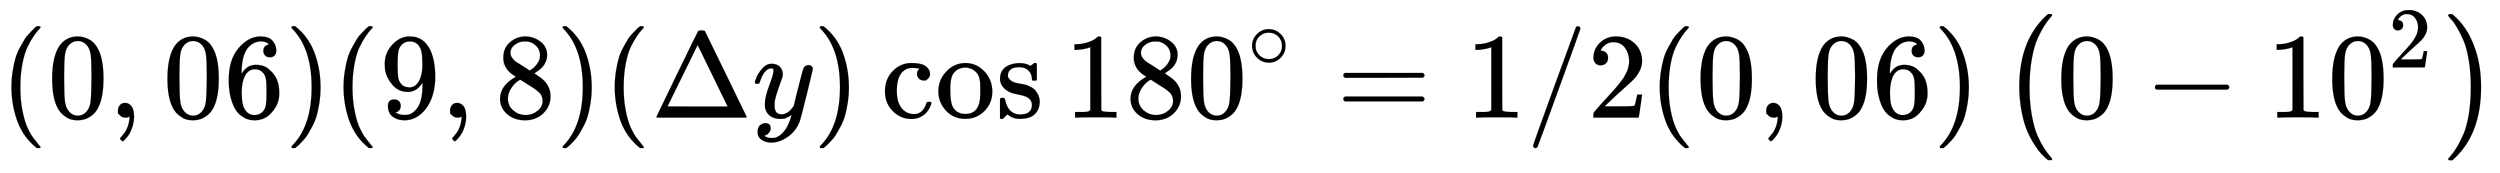 <svg xmlns:xlink="http://www.w3.org/1999/xlink" width="47.642ex" height="3.299ex" viewBox="0 -965.1 20512.3 1420.3" role="img" focusable="false" xmlns="http://www.w3.org/2000/svg" style="vertical-align: -1.057ex;"><defs><path stroke-width="1" id="E221-MJMAIN-28" d="M94 250Q94 319 104 381T127 488T164 576T202 643T244 695T277 729T302 750H315H319Q333 750 333 741Q333 738 316 720T275 667T226 581T184 443T167 250T184 58T225 -81T274 -167T316 -220T333 -241Q333 -250 318 -250H315H302L274 -226Q180 -141 137 -14T94 250Z"/><path stroke-width="1" id="E221-MJMAIN-30" d="M96 585Q152 666 249 666Q297 666 345 640T423 548Q460 465 460 320Q460 165 417 83Q397 41 362 16T301 -15T250 -22Q224 -22 198 -16T137 16T82 83Q39 165 39 320Q39 494 96 585ZM321 597Q291 629 250 629Q208 629 178 597Q153 571 145 525T137 333Q137 175 145 125T181 46Q209 16 250 16Q290 16 318 46Q347 76 354 130T362 333Q362 478 354 524T321 597Z"/><path stroke-width="1" id="E221-MJMAIN-2C" d="M78 35T78 60T94 103T137 121Q165 121 187 96T210 8Q210 -27 201 -60T180 -117T154 -158T130 -185T117 -194Q113 -194 104 -185T95 -172Q95 -168 106 -156T131 -126T157 -76T173 -3V9L172 8Q170 7 167 6T161 3T152 1T140 0Q113 0 96 17Z"/><path stroke-width="1" id="E221-MJMAIN-36" d="M42 313Q42 476 123 571T303 666Q372 666 402 630T432 550Q432 525 418 510T379 495Q356 495 341 509T326 548Q326 592 373 601Q351 623 311 626Q240 626 194 566Q147 500 147 364L148 360Q153 366 156 373Q197 433 263 433H267Q313 433 348 414Q372 400 396 374T435 317Q456 268 456 210V192Q456 169 451 149Q440 90 387 34T253 -22Q225 -22 199 -14T143 16T92 75T56 172T42 313ZM257 397Q227 397 205 380T171 335T154 278T148 216Q148 133 160 97T198 39Q222 21 251 21Q302 21 329 59Q342 77 347 104T352 209Q352 289 347 316T329 361Q302 397 257 397Z"/><path stroke-width="1" id="E221-MJMAIN-29" d="M60 749L64 750Q69 750 74 750H86L114 726Q208 641 251 514T294 250Q294 182 284 119T261 12T224 -76T186 -143T145 -194T113 -227T90 -246Q87 -249 86 -250H74Q66 -250 63 -250T58 -247T55 -238Q56 -237 66 -225Q221 -64 221 250T66 725Q56 737 55 738Q55 746 60 749Z"/><path stroke-width="1" id="E221-MJMAIN-39" d="M352 287Q304 211 232 211Q154 211 104 270T44 396Q42 412 42 436V444Q42 537 111 606Q171 666 243 666Q245 666 249 666T257 665H261Q273 665 286 663T323 651T370 619T413 560Q456 472 456 334Q456 194 396 97Q361 41 312 10T208 -22Q147 -22 108 7T68 93T121 149Q143 149 158 135T173 96Q173 78 164 65T148 49T135 44L131 43Q131 41 138 37T164 27T206 22H212Q272 22 313 86Q352 142 352 280V287ZM244 248Q292 248 321 297T351 430Q351 508 343 542Q341 552 337 562T323 588T293 615T246 625Q208 625 181 598Q160 576 154 546T147 441Q147 358 152 329T172 282Q197 248 244 248Z"/><path stroke-width="1" id="E221-MJMAIN-38" d="M70 417T70 494T124 618T248 666Q319 666 374 624T429 515Q429 485 418 459T392 417T361 389T335 371T324 363L338 354Q352 344 366 334T382 323Q457 264 457 174Q457 95 399 37T249 -22Q159 -22 101 29T43 155Q43 263 172 335L154 348Q133 361 127 368Q70 417 70 494ZM286 386L292 390Q298 394 301 396T311 403T323 413T334 425T345 438T355 454T364 471T369 491T371 513Q371 556 342 586T275 624Q268 625 242 625Q201 625 165 599T128 534Q128 511 141 492T167 463T217 431Q224 426 228 424L286 386ZM250 21Q308 21 350 55T392 137Q392 154 387 169T375 194T353 216T330 234T301 253T274 270Q260 279 244 289T218 306L210 311Q204 311 181 294T133 239T107 157Q107 98 150 60T250 21Z"/><path stroke-width="1" id="E221-MJMAIN-394" d="M51 0Q46 4 46 7Q46 9 215 357T388 709Q391 716 416 716Q439 716 444 709Q447 705 616 357T786 7Q786 4 781 0H51ZM507 344L384 596L137 92L383 91H630Q630 93 507 344Z"/><path stroke-width="1" id="E221-MJMATHI-79" d="M21 287Q21 301 36 335T84 406T158 442Q199 442 224 419T250 355Q248 336 247 334Q247 331 231 288T198 191T182 105Q182 62 196 45T238 27Q261 27 281 38T312 61T339 94Q339 95 344 114T358 173T377 247Q415 397 419 404Q432 431 462 431Q475 431 483 424T494 412T496 403Q496 390 447 193T391 -23Q363 -106 294 -155T156 -205Q111 -205 77 -183T43 -117Q43 -95 50 -80T69 -58T89 -48T106 -45Q150 -45 150 -87Q150 -107 138 -122T115 -142T102 -147L99 -148Q101 -153 118 -160T152 -167H160Q177 -167 186 -165Q219 -156 247 -127T290 -65T313 -9T321 21L315 17Q309 13 296 6T270 -6Q250 -11 231 -11Q185 -11 150 11T104 82Q103 89 103 113Q103 170 138 262T173 379Q173 380 173 381Q173 390 173 393T169 400T158 404H154Q131 404 112 385T82 344T65 302T57 280Q55 278 41 278H27Q21 284 21 287Z"/><path stroke-width="1" id="E221-MJMAIN-63" d="M370 305T349 305T313 320T297 358Q297 381 312 396Q317 401 317 402T307 404Q281 408 258 408Q209 408 178 376Q131 329 131 219Q131 137 162 90Q203 29 272 29Q313 29 338 55T374 117Q376 125 379 127T395 129H409Q415 123 415 120Q415 116 411 104T395 71T366 33T318 2T249 -11Q163 -11 99 53T34 214Q34 318 99 383T250 448T370 421T404 357Q404 334 387 320Z"/><path stroke-width="1" id="E221-MJMAIN-6F" d="M28 214Q28 309 93 378T250 448Q340 448 405 380T471 215Q471 120 407 55T250 -10Q153 -10 91 57T28 214ZM250 30Q372 30 372 193V225V250Q372 272 371 288T364 326T348 362T317 390T268 410Q263 411 252 411Q222 411 195 399Q152 377 139 338T126 246V226Q126 130 145 91Q177 30 250 30Z"/><path stroke-width="1" id="E221-MJMAIN-73" d="M295 316Q295 356 268 385T190 414Q154 414 128 401Q98 382 98 349Q97 344 98 336T114 312T157 287Q175 282 201 278T245 269T277 256Q294 248 310 236T342 195T359 133Q359 71 321 31T198 -10H190Q138 -10 94 26L86 19L77 10Q71 4 65 -1L54 -11H46H42Q39 -11 33 -5V74V132Q33 153 35 157T45 162H54Q66 162 70 158T75 146T82 119T101 77Q136 26 198 26Q295 26 295 104Q295 133 277 151Q257 175 194 187T111 210Q75 227 54 256T33 318Q33 357 50 384T93 424T143 442T187 447H198Q238 447 268 432L283 424L292 431Q302 440 314 448H322H326Q329 448 335 442V310L329 304H301Q295 310 295 316Z"/><path stroke-width="1" id="E221-MJMAIN-31" d="M213 578L200 573Q186 568 160 563T102 556H83V602H102Q149 604 189 617T245 641T273 663Q275 666 285 666Q294 666 302 660V361L303 61Q310 54 315 52T339 48T401 46H427V0H416Q395 3 257 3Q121 3 100 0H88V46H114Q136 46 152 46T177 47T193 50T201 52T207 57T213 61V578Z"/><path stroke-width="1" id="E221-MJMAIN-2218" d="M55 251Q55 328 112 386T249 444T386 388T444 249Q444 171 388 113T250 55Q170 55 113 112T55 251ZM245 403Q188 403 142 361T96 250Q96 183 141 140T250 96Q284 96 313 109T354 135T375 160Q403 197 403 250Q403 313 360 358T245 403Z"/><path stroke-width="1" id="E221-MJMAIN-3D" d="M56 347Q56 360 70 367H707Q722 359 722 347Q722 336 708 328L390 327H72Q56 332 56 347ZM56 153Q56 168 72 173H708Q722 163 722 153Q722 140 707 133H70Q56 140 56 153Z"/><path stroke-width="1" id="E221-MJMAIN-2F" d="M423 750Q432 750 438 744T444 730Q444 725 271 248T92 -240Q85 -250 75 -250Q68 -250 62 -245T56 -231Q56 -221 230 257T407 740Q411 750 423 750Z"/><path stroke-width="1" id="E221-MJMAIN-32" d="M109 429Q82 429 66 447T50 491Q50 562 103 614T235 666Q326 666 387 610T449 465Q449 422 429 383T381 315T301 241Q265 210 201 149L142 93L218 92Q375 92 385 97Q392 99 409 186V189H449V186Q448 183 436 95T421 3V0H50V19V31Q50 38 56 46T86 81Q115 113 136 137Q145 147 170 174T204 211T233 244T261 278T284 308T305 340T320 369T333 401T340 431T343 464Q343 527 309 573T212 619Q179 619 154 602T119 569T109 550Q109 549 114 549Q132 549 151 535T170 489Q170 464 154 447T109 429Z"/><path stroke-width="1" id="E221-MJMAIN-2212" d="M84 237T84 250T98 270H679Q694 262 694 250T679 230H98Q84 237 84 250Z"/><path stroke-width="1" id="E221-MJSZ1-28" d="M152 251Q152 646 388 850H416Q422 844 422 841Q422 837 403 816T357 753T302 649T255 482T236 250Q236 124 255 19T301 -147T356 -251T403 -315T422 -340Q422 -343 416 -349H388Q359 -325 332 -296T271 -213T212 -97T170 56T152 251Z"/><path stroke-width="1" id="E221-MJSZ1-29" d="M305 251Q305 -145 69 -349H56Q43 -349 39 -347T35 -338Q37 -333 60 -307T108 -239T160 -136T204 27T221 250T204 473T160 636T108 740T60 807T35 839Q35 850 50 850H56H69Q197 743 256 566Q305 425 305 251Z"/></defs><g stroke="currentColor" fill="currentColor" stroke-width="0" transform="matrix(1 0 0 -1 0 0)"><use xmlns:ns1="http://www.w3.org/1999/xlink" ns1:href="#E221-MJMAIN-28" x="0" y="0"/><use xmlns:ns2="http://www.w3.org/1999/xlink" ns2:href="#E221-MJMAIN-30" x="389" y="0"/><use xmlns:ns3="http://www.w3.org/1999/xlink" ns3:href="#E221-MJMAIN-2C" x="890" y="0"/><g transform="translate(1335,0)"><use xmlns:ns4="http://www.w3.org/1999/xlink" ns4:href="#E221-MJMAIN-30"/><use xmlns:ns5="http://www.w3.org/1999/xlink" ns5:href="#E221-MJMAIN-36" x="500" y="0"/></g><use xmlns:ns6="http://www.w3.org/1999/xlink" ns6:href="#E221-MJMAIN-29" x="2336" y="0"/><use xmlns:ns7="http://www.w3.org/1999/xlink" ns7:href="#E221-MJMAIN-28" x="2725" y="0"/><use xmlns:ns8="http://www.w3.org/1999/xlink" ns8:href="#E221-MJMAIN-39" x="3115" y="0"/><use xmlns:ns9="http://www.w3.org/1999/xlink" ns9:href="#E221-MJMAIN-2C" x="3615" y="0"/><use xmlns:ns10="http://www.w3.org/1999/xlink" ns10:href="#E221-MJMAIN-38" x="4060" y="0"/><use xmlns:ns11="http://www.w3.org/1999/xlink" ns11:href="#E221-MJMAIN-29" x="4561" y="0"/><use xmlns:ns12="http://www.w3.org/1999/xlink" ns12:href="#E221-MJMAIN-28" x="4950" y="0"/><use xmlns:ns13="http://www.w3.org/1999/xlink" ns13:href="#E221-MJMAIN-394" x="5340" y="0"/><use xmlns:ns14="http://www.w3.org/1999/xlink" ns14:href="#E221-MJMATHI-79" x="6173" y="0"/><use xmlns:ns15="http://www.w3.org/1999/xlink" ns15:href="#E221-MJMAIN-29" x="6671" y="0"/><g transform="translate(7227,0)"><use xmlns:ns16="http://www.w3.org/1999/xlink" ns16:href="#E221-MJMAIN-63"/><use xmlns:ns17="http://www.w3.org/1999/xlink" ns17:href="#E221-MJMAIN-6F" x="444" y="0"/><use xmlns:ns18="http://www.w3.org/1999/xlink" ns18:href="#E221-MJMAIN-73" x="945" y="0"/></g><g transform="translate(8733,0)"><use xmlns:ns19="http://www.w3.org/1999/xlink" ns19:href="#E221-MJMAIN-31"/><use xmlns:ns20="http://www.w3.org/1999/xlink" ns20:href="#E221-MJMAIN-38" x="500" y="0"/><use xmlns:ns21="http://www.w3.org/1999/xlink" ns21:href="#E221-MJMAIN-30" x="1001" y="0"/><use transform="scale(0.707)" xmlns:ns22="http://www.w3.org/1999/xlink" ns22:href="#E221-MJMAIN-2218" x="2123" y="583"/></g><use xmlns:ns23="http://www.w3.org/1999/xlink" ns23:href="#E221-MJMAIN-3D" x="10966" y="0"/><use xmlns:ns24="http://www.w3.org/1999/xlink" ns24:href="#E221-MJMAIN-31" x="12023" y="0"/><use xmlns:ns25="http://www.w3.org/1999/xlink" ns25:href="#E221-MJMAIN-2F" x="12523" y="0"/><use xmlns:ns26="http://www.w3.org/1999/xlink" ns26:href="#E221-MJMAIN-32" x="13024" y="0"/><use xmlns:ns27="http://www.w3.org/1999/xlink" ns27:href="#E221-MJMAIN-28" x="13524" y="0"/><use xmlns:ns28="http://www.w3.org/1999/xlink" ns28:href="#E221-MJMAIN-30" x="13914" y="0"/><use xmlns:ns29="http://www.w3.org/1999/xlink" ns29:href="#E221-MJMAIN-2C" x="14414" y="0"/><g transform="translate(14859,0)"><use xmlns:ns30="http://www.w3.org/1999/xlink" ns30:href="#E221-MJMAIN-30"/><use xmlns:ns31="http://www.w3.org/1999/xlink" ns31:href="#E221-MJMAIN-36" x="500" y="0"/></g><use xmlns:ns32="http://www.w3.org/1999/xlink" ns32:href="#E221-MJMAIN-29" x="15860" y="0"/><g transform="translate(16416,0)"><use xmlns:ns33="http://www.w3.org/1999/xlink" ns33:href="#E221-MJSZ1-28"/><use xmlns:ns34="http://www.w3.org/1999/xlink" ns34:href="#E221-MJMAIN-30" x="458" y="0"/><use xmlns:ns35="http://www.w3.org/1999/xlink" ns35:href="#E221-MJMAIN-2212" x="1181" y="0"/><g transform="translate(2181,0)"><use xmlns:ns36="http://www.w3.org/1999/xlink" ns36:href="#E221-MJMAIN-31"/><use xmlns:ns37="http://www.w3.org/1999/xlink" ns37:href="#E221-MJMAIN-30" x="500" y="0"/><use transform="scale(0.707)" xmlns:ns38="http://www.w3.org/1999/xlink" ns38:href="#E221-MJMAIN-32" x="1415" y="583"/></g><use xmlns:ns39="http://www.w3.org/1999/xlink" ns39:href="#E221-MJSZ1-29" x="3636" y="-1"/></g></g></svg>